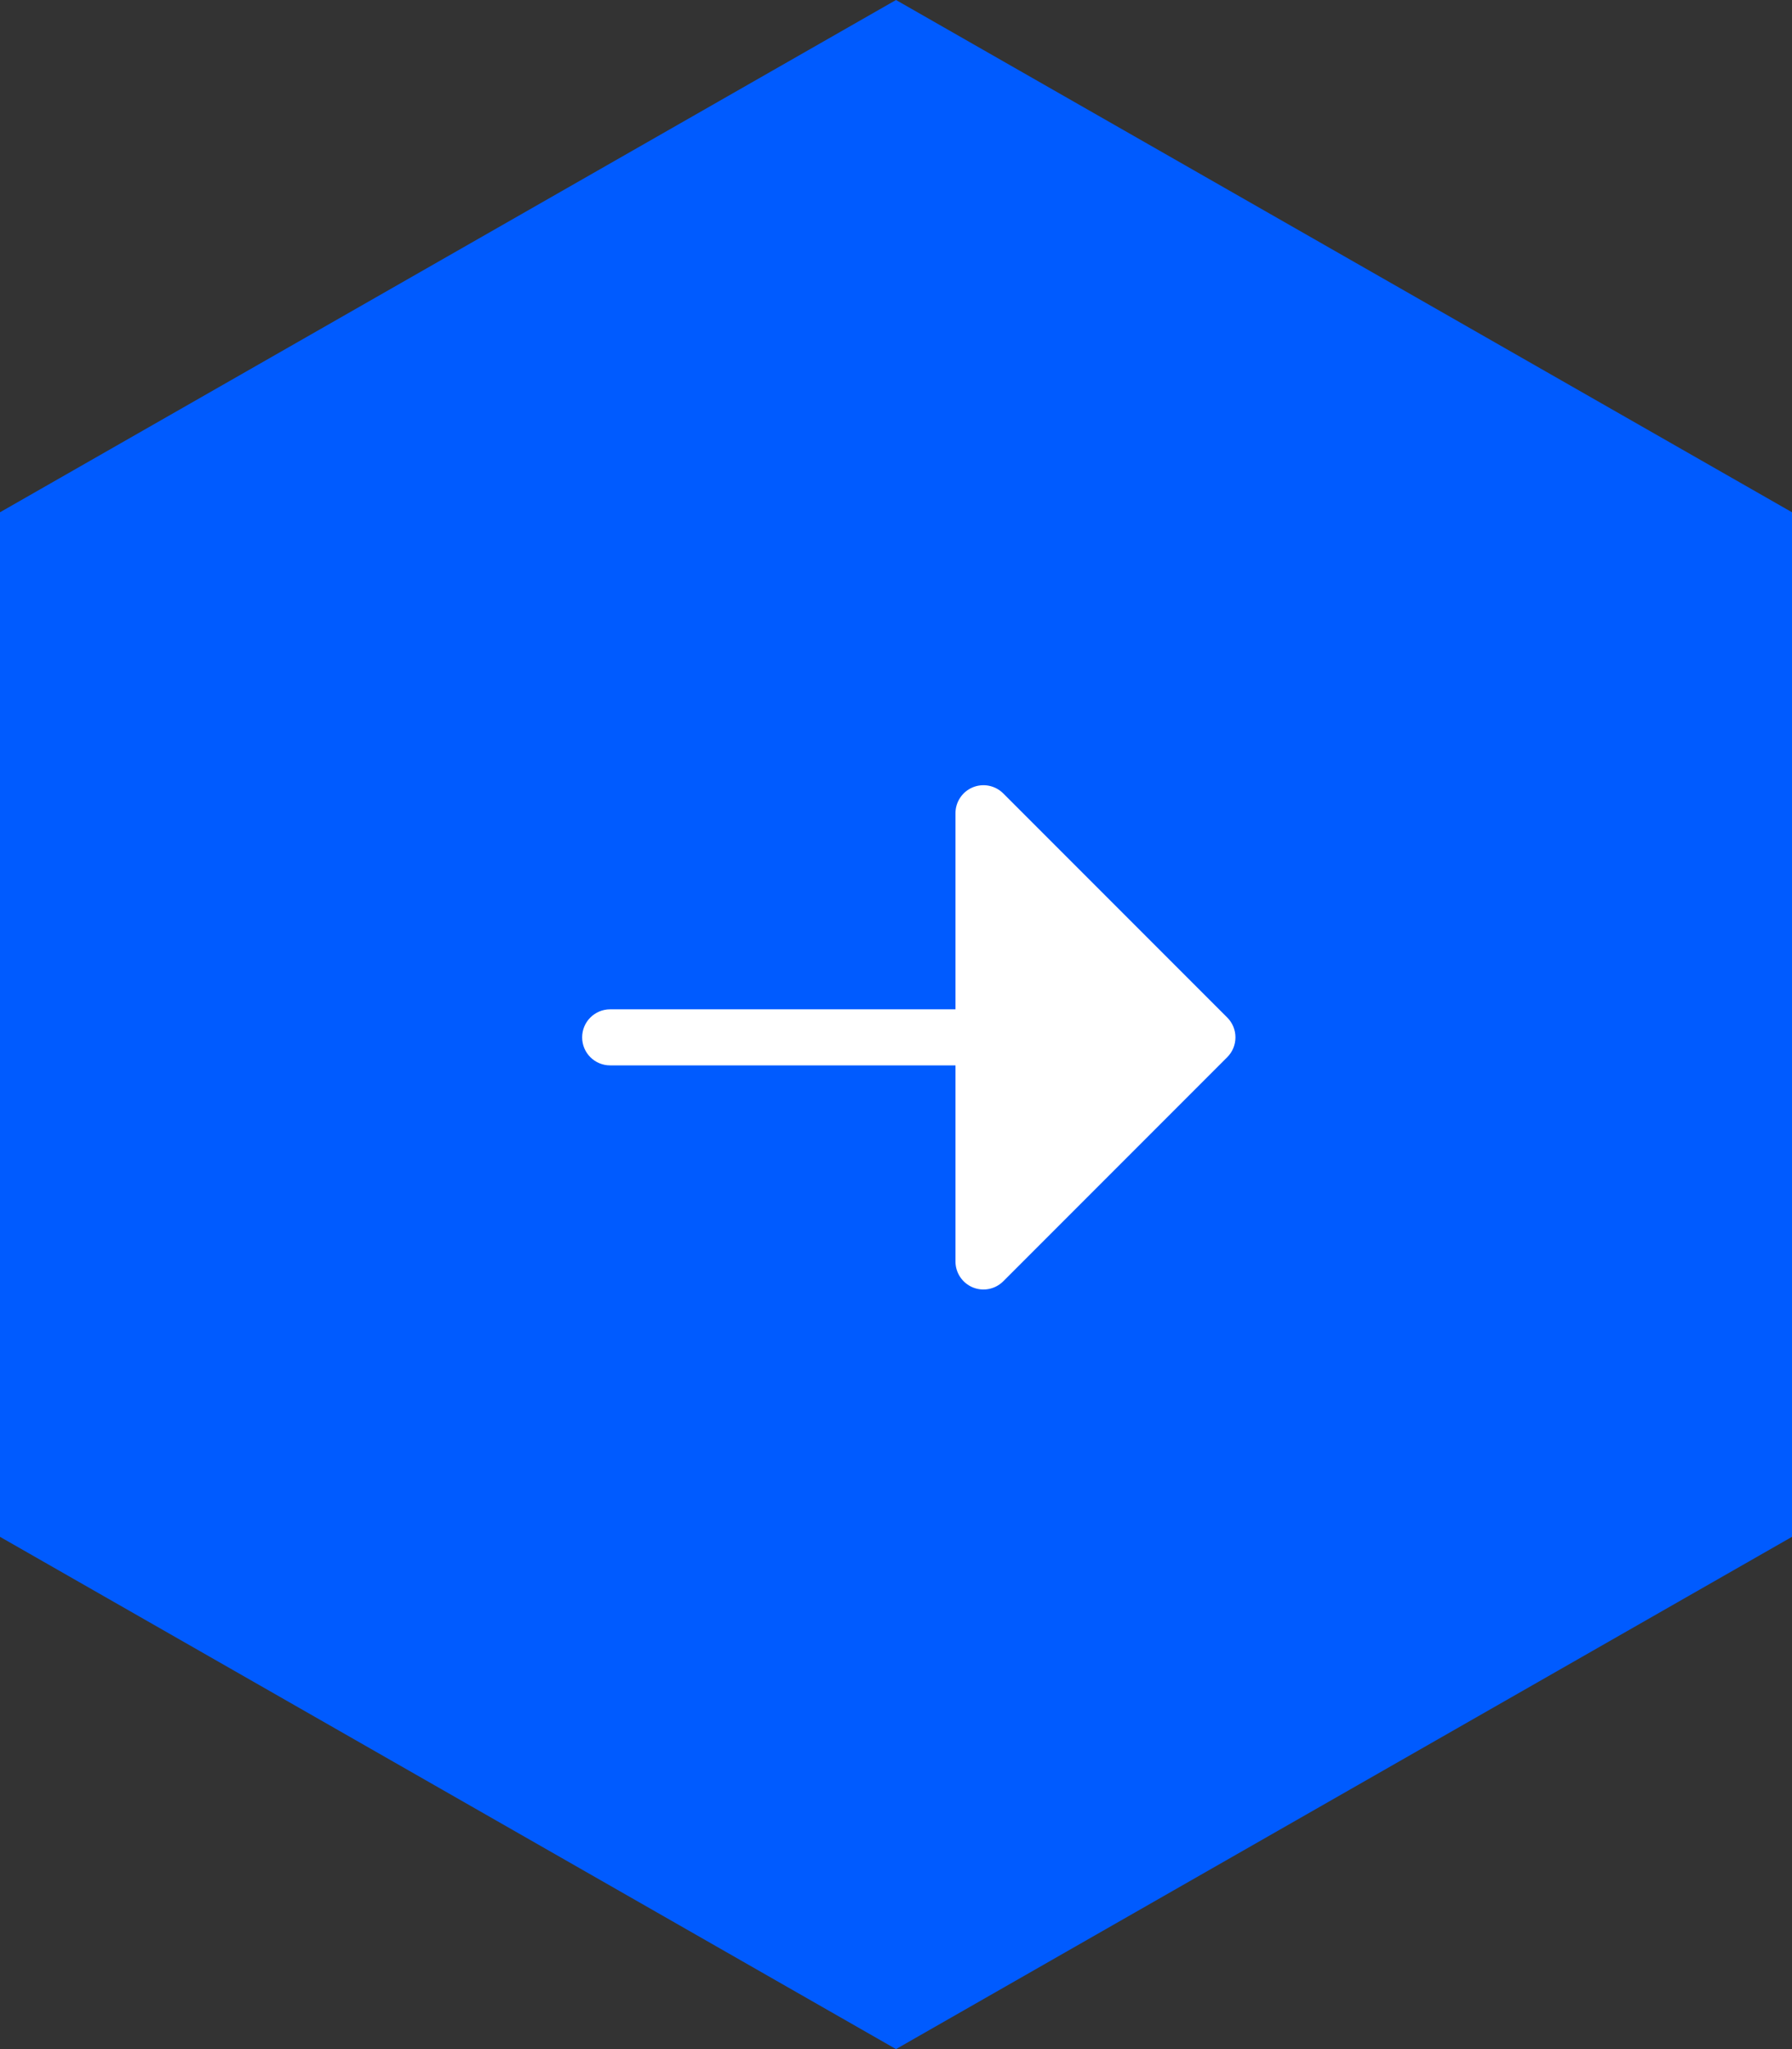 <?xml version="1.0" encoding="UTF-8"?> <svg xmlns="http://www.w3.org/2000/svg" width="70" height="80" viewBox="0 0 70 80" fill="none"><rect x="0" y="0" width="70" height="80" fill="#333333" stroke="none"/><path d="M70 60L35 80L0 60V20L35 0L70 20V60Z" fill="#005BFF"></path><path d="M23.833 39.406C23.229 39.406 22.74 39.896 22.74 40.5C22.74 41.104 23.229 41.594 23.833 41.594H37.323V49.25C37.323 49.692 37.589 50.091 37.998 50.261C38.407 50.43 38.877 50.336 39.19 50.023L47.94 41.273C48.145 41.068 48.26 40.79 48.26 40.5C48.26 40.21 48.145 39.932 47.94 39.727L39.19 30.977C38.877 30.664 38.407 30.57 37.998 30.739C37.589 30.909 37.323 31.308 37.323 31.75V39.406H23.833Z" fill="white"></path></svg> 